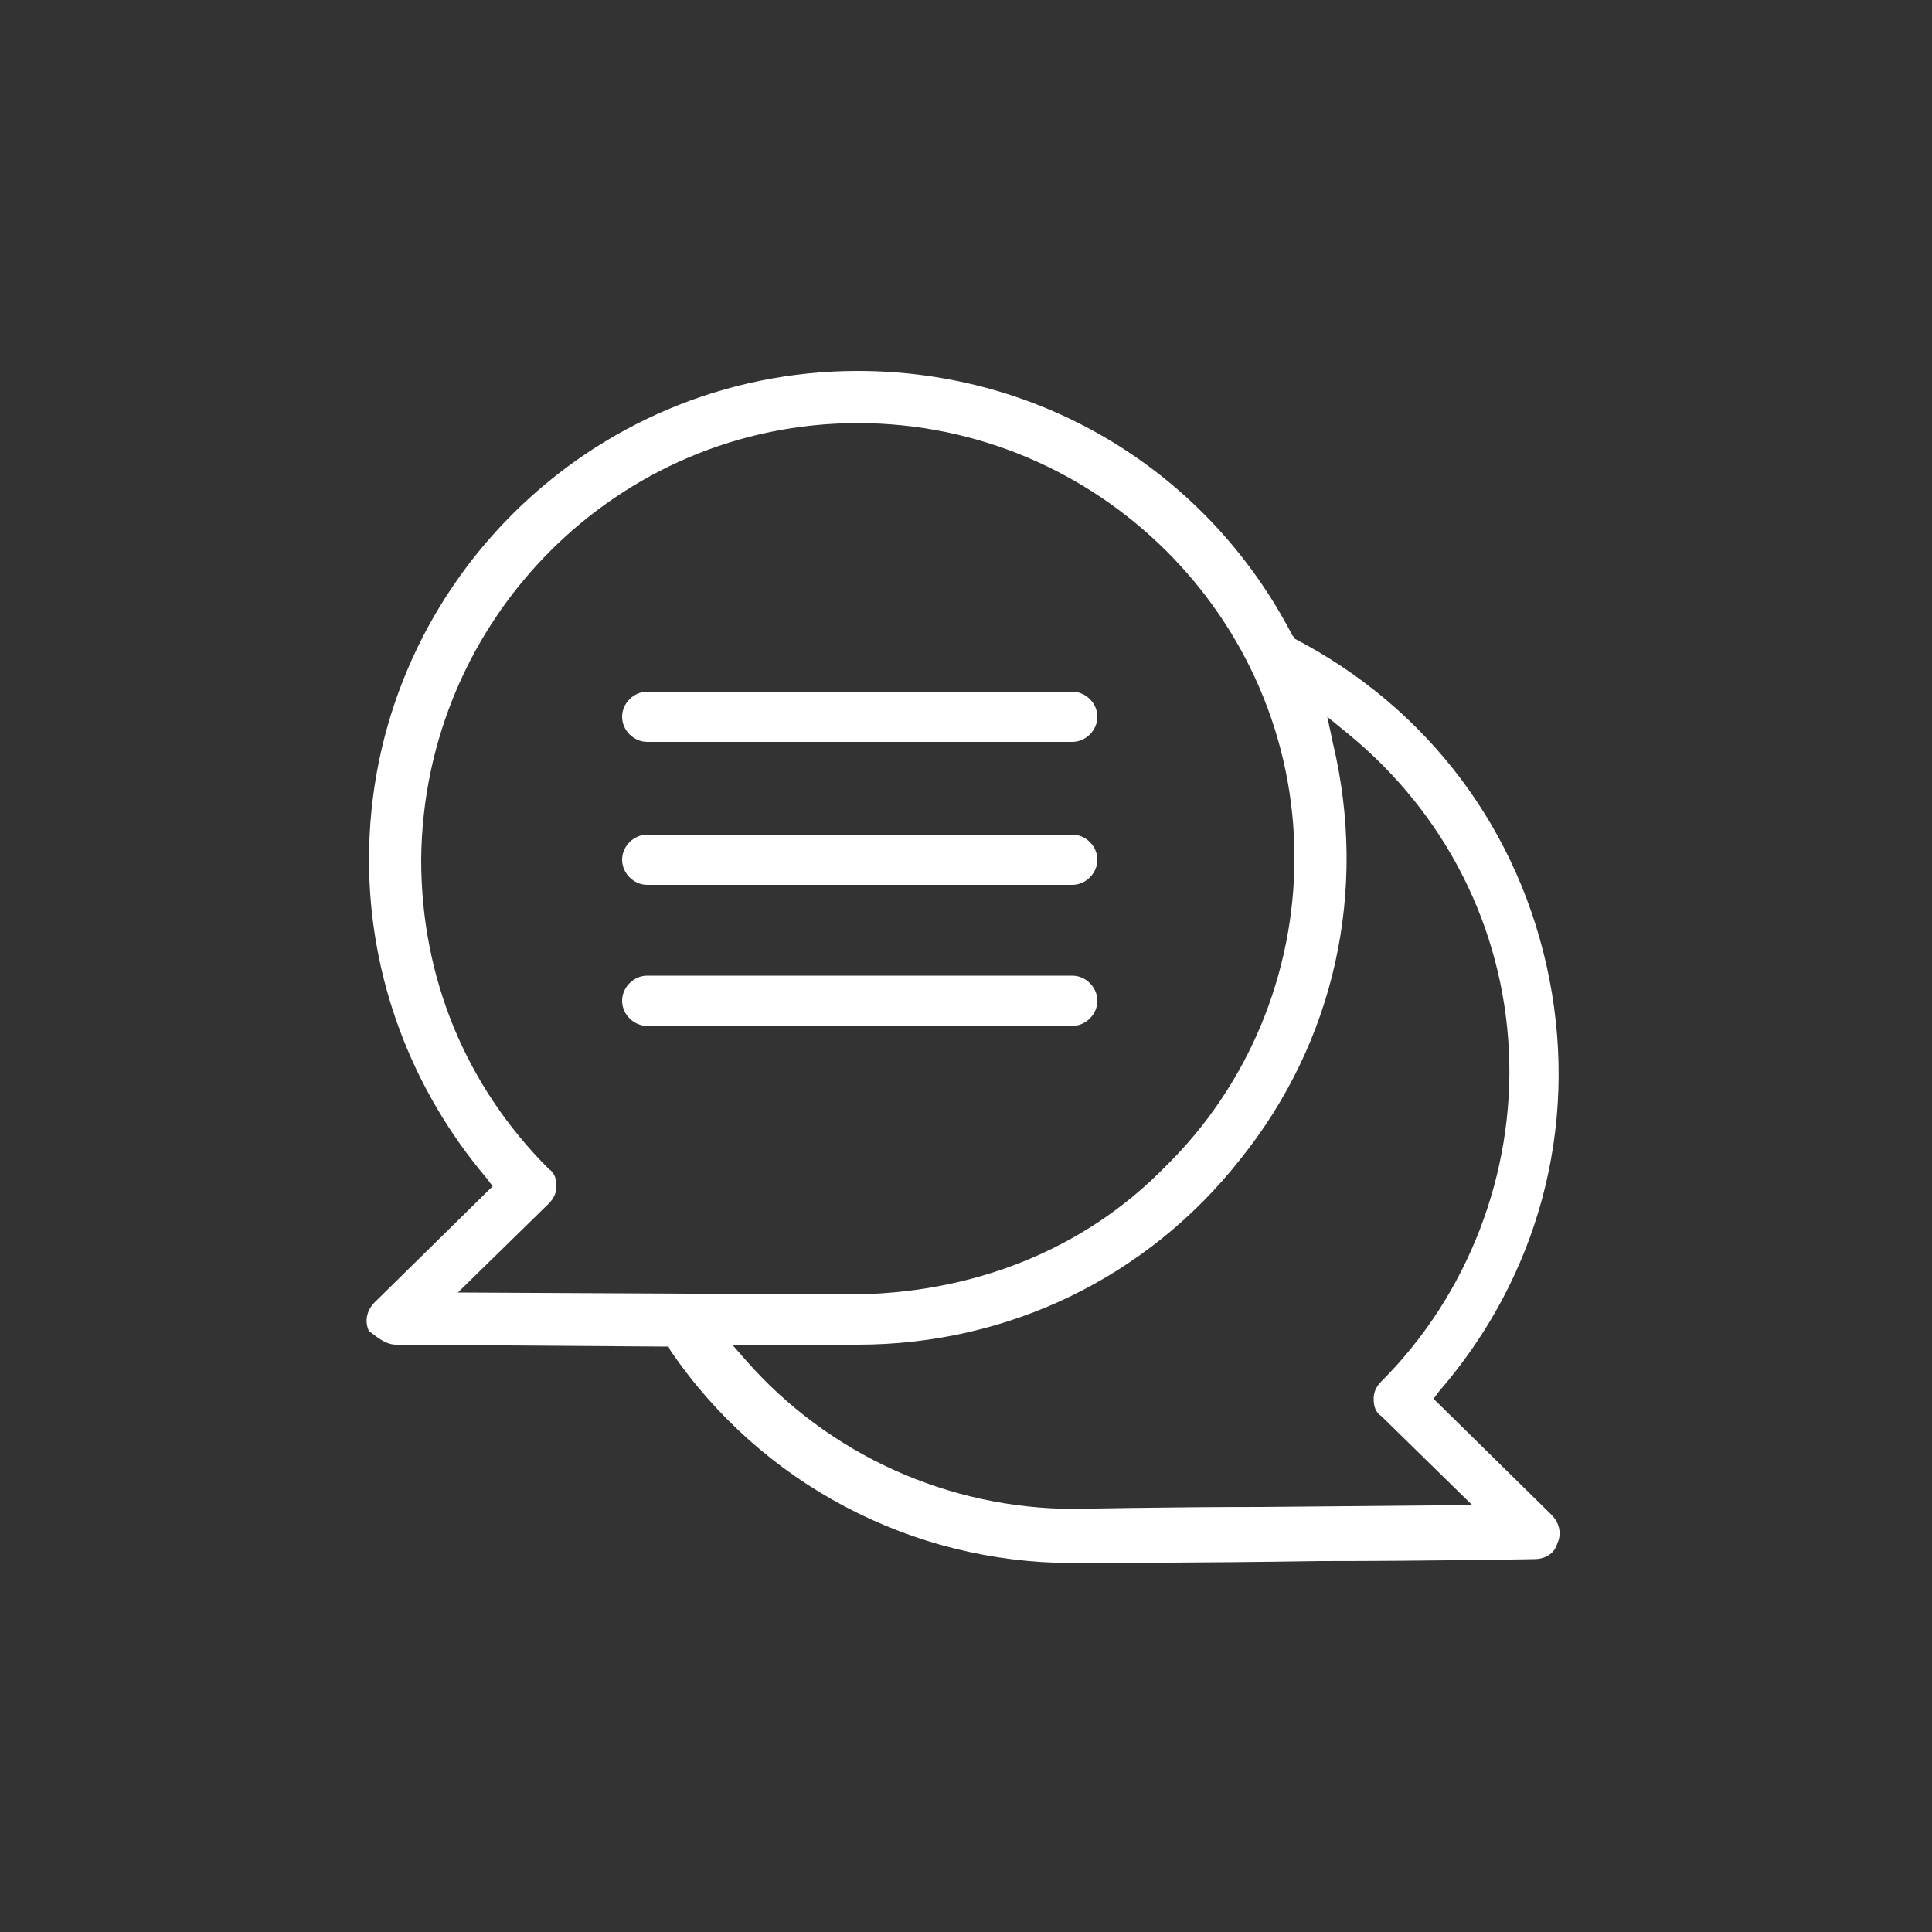 <?xml version="1.0" encoding="utf-8"?>
<!-- Generator: Adobe Illustrator 24.0.1, SVG Export Plug-In . SVG Version: 6.00 Build 0)  -->
<svg version="1.1" id="Capa_1" xmlns="http://www.w3.org/2000/svg" xmlns:xlink="http://www.w3.org/1999/xlink" x="0px" y="0px"
	 viewBox="0 0 100 100" style="enable-background:new 0 0 100 100;" xml:space="preserve">
<rect x="0" y="0" width="100" height="100" fill="#333333" stroke="none"/>
<style type="text/css">
	.st0{fill:#FFFFFF;}
</style>
<g>
	<path class="st0" d="M20.5,69.6l14.1,0.1l0.1,0.2c4.7,6.9,12.5,11,20.8,11c0,0,6.6,0,12.8-0.1c5.7,0,11.1-0.1,11.1-0.1
		c0.7,0,1.1-0.4,1.2-0.8c0.2-0.4,0.2-1-0.3-1.5l-6.1-6l0.3-0.4c5.1-5.9,7.2-13.6,5.7-21.3c-1.5-7.7-6.3-14.1-13.3-17.7L67,33
		l-0.1-0.1c-4.4-8.5-13-13.7-22.5-13.7c-13.9,0-25.3,11.3-25.3,25.3c0,6.1,2.2,11.9,6.1,16.5l0.3,0.4l-6.1,6
		c-0.5,0.5-0.5,1.1-0.3,1.5C19.4,69.1,19.9,69.6,20.5,69.6z M69,38.5l-0.3-1.4l1.1,0.9c5,4.1,8,10,8.3,16.4
		c0.3,6.3-2.1,12.6-6.6,17.1c-0.3,0.3-0.4,0.6-0.4,0.9c0,0.4,0.1,0.7,0.4,0.9l4.7,4.6l-10.9,0.1c-4.9,0-9.7,0.1-9.7,0.1
		c-6.5,0-12.7-2.8-17-7.7l-0.7-0.8l4.2,0c1.2,0,1.8,0,2.1,0h0.2c7.8,0,15-3.5,19.8-9.6C69.1,53.9,70.8,46.1,69,38.5z M28.4,62.3
		c0.3-0.3,0.4-0.6,0.4-0.9c0-0.4-0.1-0.7-0.4-0.9c-4.3-4.3-6.6-9.9-6.6-16C21.9,32,32,21.9,44.4,21.9S67,32,67,44.4
		c0,6-2.4,11.8-6.7,16C56.1,64.7,50.3,67,43.9,67c-0.1,0-0.1,0-0.2,0l-20-0.1L28.4,62.3z"/>
	<path class="st0" d="M55.5,35.8h-22c-0.7,0-1.3,0.6-1.3,1.3s0.6,1.3,1.3,1.3h22c0.7,0,1.3-0.6,1.3-1.3S56.2,35.8,55.5,35.8z"/>
	<path class="st0" d="M55.5,43.2h-22c-0.7,0-1.3,0.6-1.3,1.3s0.6,1.3,1.3,1.3h22c0.7,0,1.3-0.6,1.3-1.3S56.2,43.2,55.5,43.2z"/>
	<path class="st0" d="M55.5,50.5h-22c-0.7,0-1.3,0.6-1.3,1.3s0.6,1.3,1.3,1.3h22c0.7,0,1.3-0.6,1.3-1.3S56.2,50.5,55.5,50.5z"/>
</g>
</svg>
